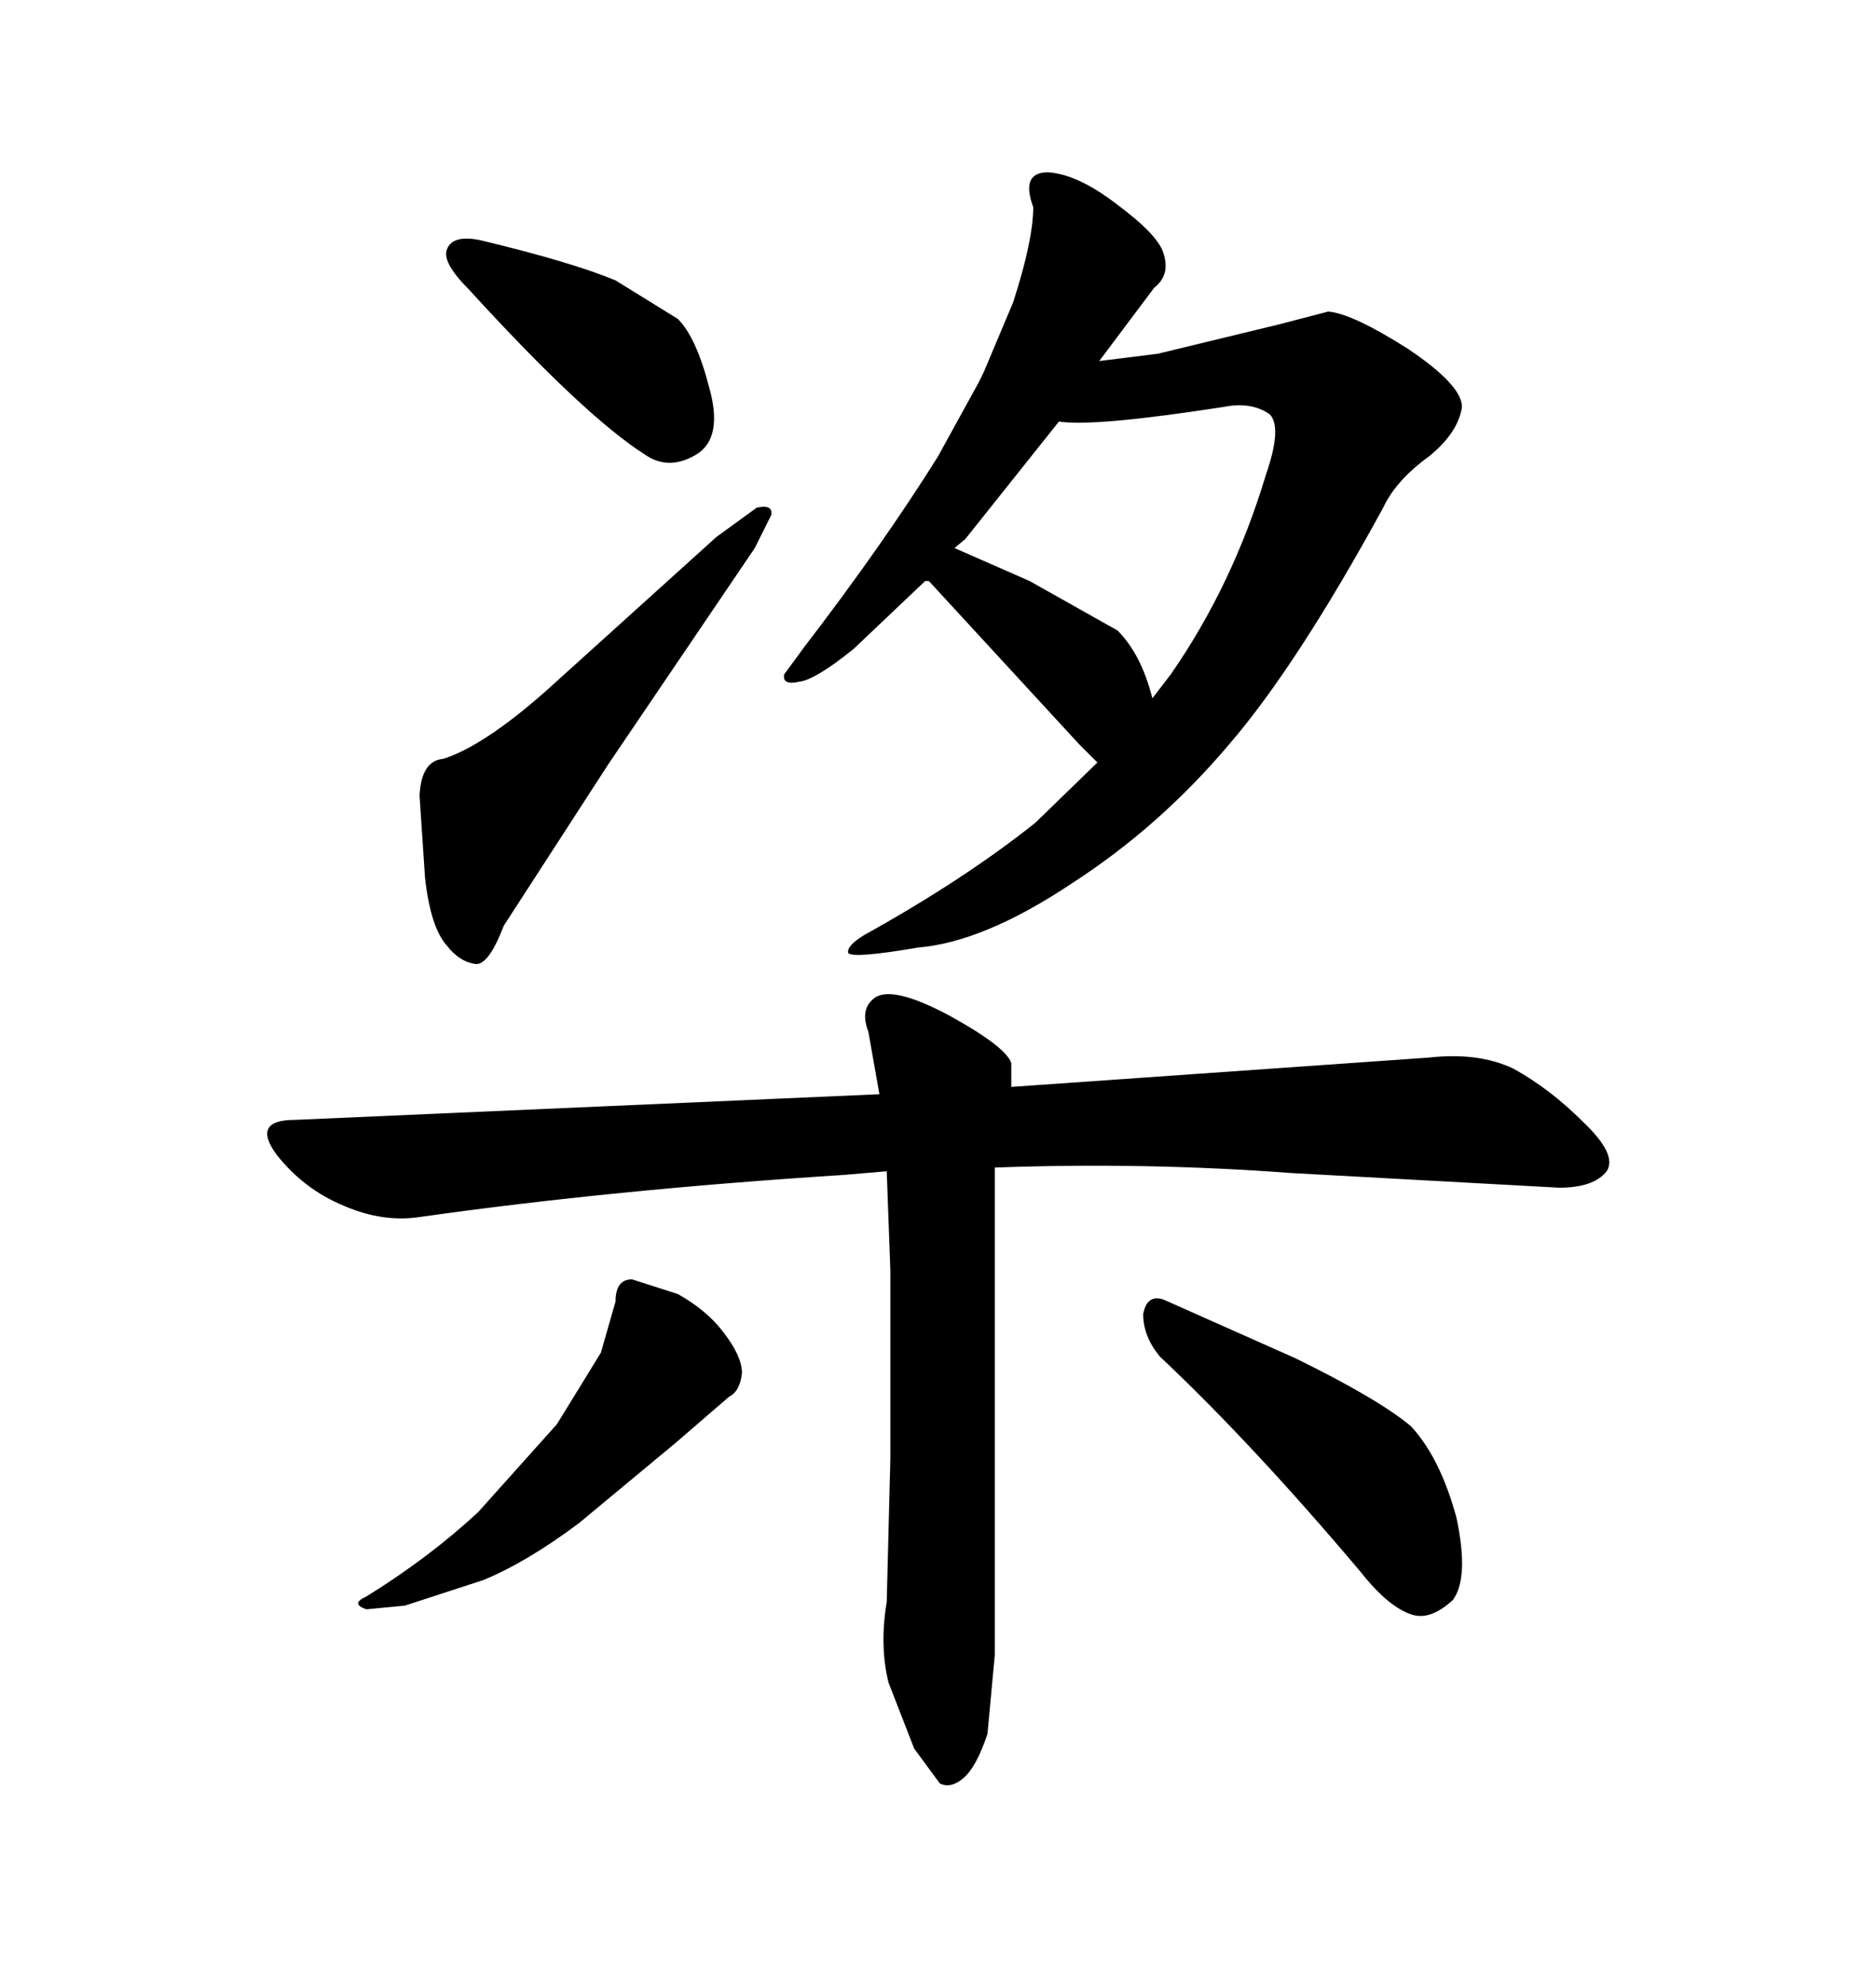 <svg xmlns="http://www.w3.org/2000/svg" xmlns:xlink="http://www.w3.org/1999/xlink" width="300" height="317.285"><path d="M138.87 164.94L140.63 174.90L47.17 179.00Q40.14 179.00 44.24 184.57L44.24 184.57Q48.63 190.14 55.08 192.77L55.08 192.77Q61.23 195.41 67.09 194.53L67.09 194.53Q98.14 190.14 135.06 187.79L135.06 187.79L141.80 187.21L142.38 203.03L142.38 233.20L141.80 256.05Q140.63 263.09 142.09 268.95L142.09 268.95L146.19 279.49L150.29 285.06Q152.05 285.94 154.10 284.18L154.10 284.18Q156.15 282.42 157.91 277.15L157.91 277.15L159.08 264.55L159.08 186.62Q183.11 185.74 206.54 187.50L206.54 187.50L249.32 189.84Q254.88 189.84 256.93 187.21L256.93 187.21Q258.69 184.57 253.13 179.30L253.13 179.30Q247.85 174.02 241.99 170.80L241.99 170.80Q236.43 168.16 228.52 169.04L228.52 169.04L161.72 173.73L161.72 169.92Q160.84 167.29 151.76 162.30L151.76 162.30Q142.97 157.62 140.04 159.38L140.04 159.38Q137.40 161.13 138.87 164.94L138.87 164.94ZM185.45 216.80L185.45 216.80Q200.39 230.86 217.68 251.37L217.68 251.37Q222.07 256.93 225.88 258.11L225.88 258.11Q228.81 258.98 232.32 255.76L232.32 255.76Q234.96 252.25 232.91 242.58L232.91 242.58Q230.27 232.91 225.59 227.93L225.59 227.93Q220.31 223.54 207.13 217.09L207.13 217.09L186.04 207.71Q183.40 206.84 182.81 210.06L182.81 210.06Q182.81 213.57 185.45 216.80ZM98.44 208.01L98.44 208.01L96.09 216.21L89.06 227.64L76.46 241.70Q68.55 249.02 58.59 255.18L58.59 255.18Q55.96 256.35 58.59 257.23L58.59 257.23L64.75 256.64L77.34 252.54Q84.38 249.61 92.58 243.46L92.58 243.46L108.11 230.57L116.60 223.24Q118.36 222.36 118.65 219.43L118.65 219.43Q118.65 216.80 115.72 212.99L115.72 212.99Q113.09 209.47 108.40 206.84L108.40 206.84L101.07 204.49Q98.44 204.49 98.44 208.01ZM70.90 121.29L70.90 121.29Q67.38 121.58 67.09 127.15L67.09 127.15L67.97 140.33Q68.85 148.24 71.48 151.17L71.48 151.17Q73.54 153.81 76.17 154.10L76.17 154.10Q78.22 154.10 80.57 147.95L80.57 147.95L97.27 122.17L120.70 87.60L123.34 82.32Q123.63 80.57 121.00 81.15L121.00 81.15L114.55 85.84L87.30 110.45Q77.34 119.24 70.90 121.29ZM76.76 38.38L76.76 38.38Q72.36 37.50 71.48 39.84L71.48 39.84Q70.61 41.89 75 46.29L75 46.29Q93.46 66.50 103.13 72.66L103.13 72.66Q106.93 75.29 111.33 72.66L111.33 72.66Q115.72 70.02 113.38 61.82L113.38 61.82Q111.33 53.91 108.40 50.98L108.40 50.98L98.44 44.82Q91.41 41.89 76.76 38.38ZM196.58 118.95L196.58 118.95Q207.42 106.35 221.19 81.15L221.19 81.15Q223.24 76.76 228.52 72.95L228.52 72.95Q233.20 69.14 233.79 65.04L233.79 65.04Q233.79 61.52 225 55.66L225 55.66Q216.21 50.10 212.40 49.80L212.40 49.80L204.49 51.86L185.16 56.54L175.78 57.71L184.57 46.00Q187.21 43.95 186.04 40.43L186.04 40.43Q185.16 37.50 178.42 32.52L178.42 32.52Q172.27 27.83 167.58 27.54L167.58 27.54Q163.18 27.54 165.23 33.11L165.23 33.11Q165.23 38.38 162.01 48.34L162.01 48.34L157.32 59.47L156.45 61.23L150 72.95Q141.21 87.01 128.61 103.42L128.61 103.42L125.39 107.81Q125.10 109.57 127.73 108.98L127.73 108.98Q130.37 108.69 136.52 103.71L136.52 103.71L147.95 92.87L148.54 92.87L172.56 118.95L175.49 121.88L165.53 131.54Q154.10 140.63 138.28 149.41L138.28 149.41Q135.35 151.17 135.64 152.34L135.64 152.34Q136.52 153.22 146.78 151.46L146.78 151.46Q157.32 150.59 171.39 141.21L171.39 141.21Q185.45 132.13 196.58 118.95ZM202.44 75.88L202.44 75.88Q197.17 93.46 187.21 107.81L187.21 107.81L184.28 111.62Q182.52 104.59 178.71 100.78L178.71 100.78L164.65 92.87L152.64 87.60L154.39 86.13L169.34 67.38Q174.90 68.26 195.70 65.04L195.70 65.04Q200.10 64.16 203.03 66.21L203.03 66.21Q205.08 68.26 202.44 75.88Z"/></svg>